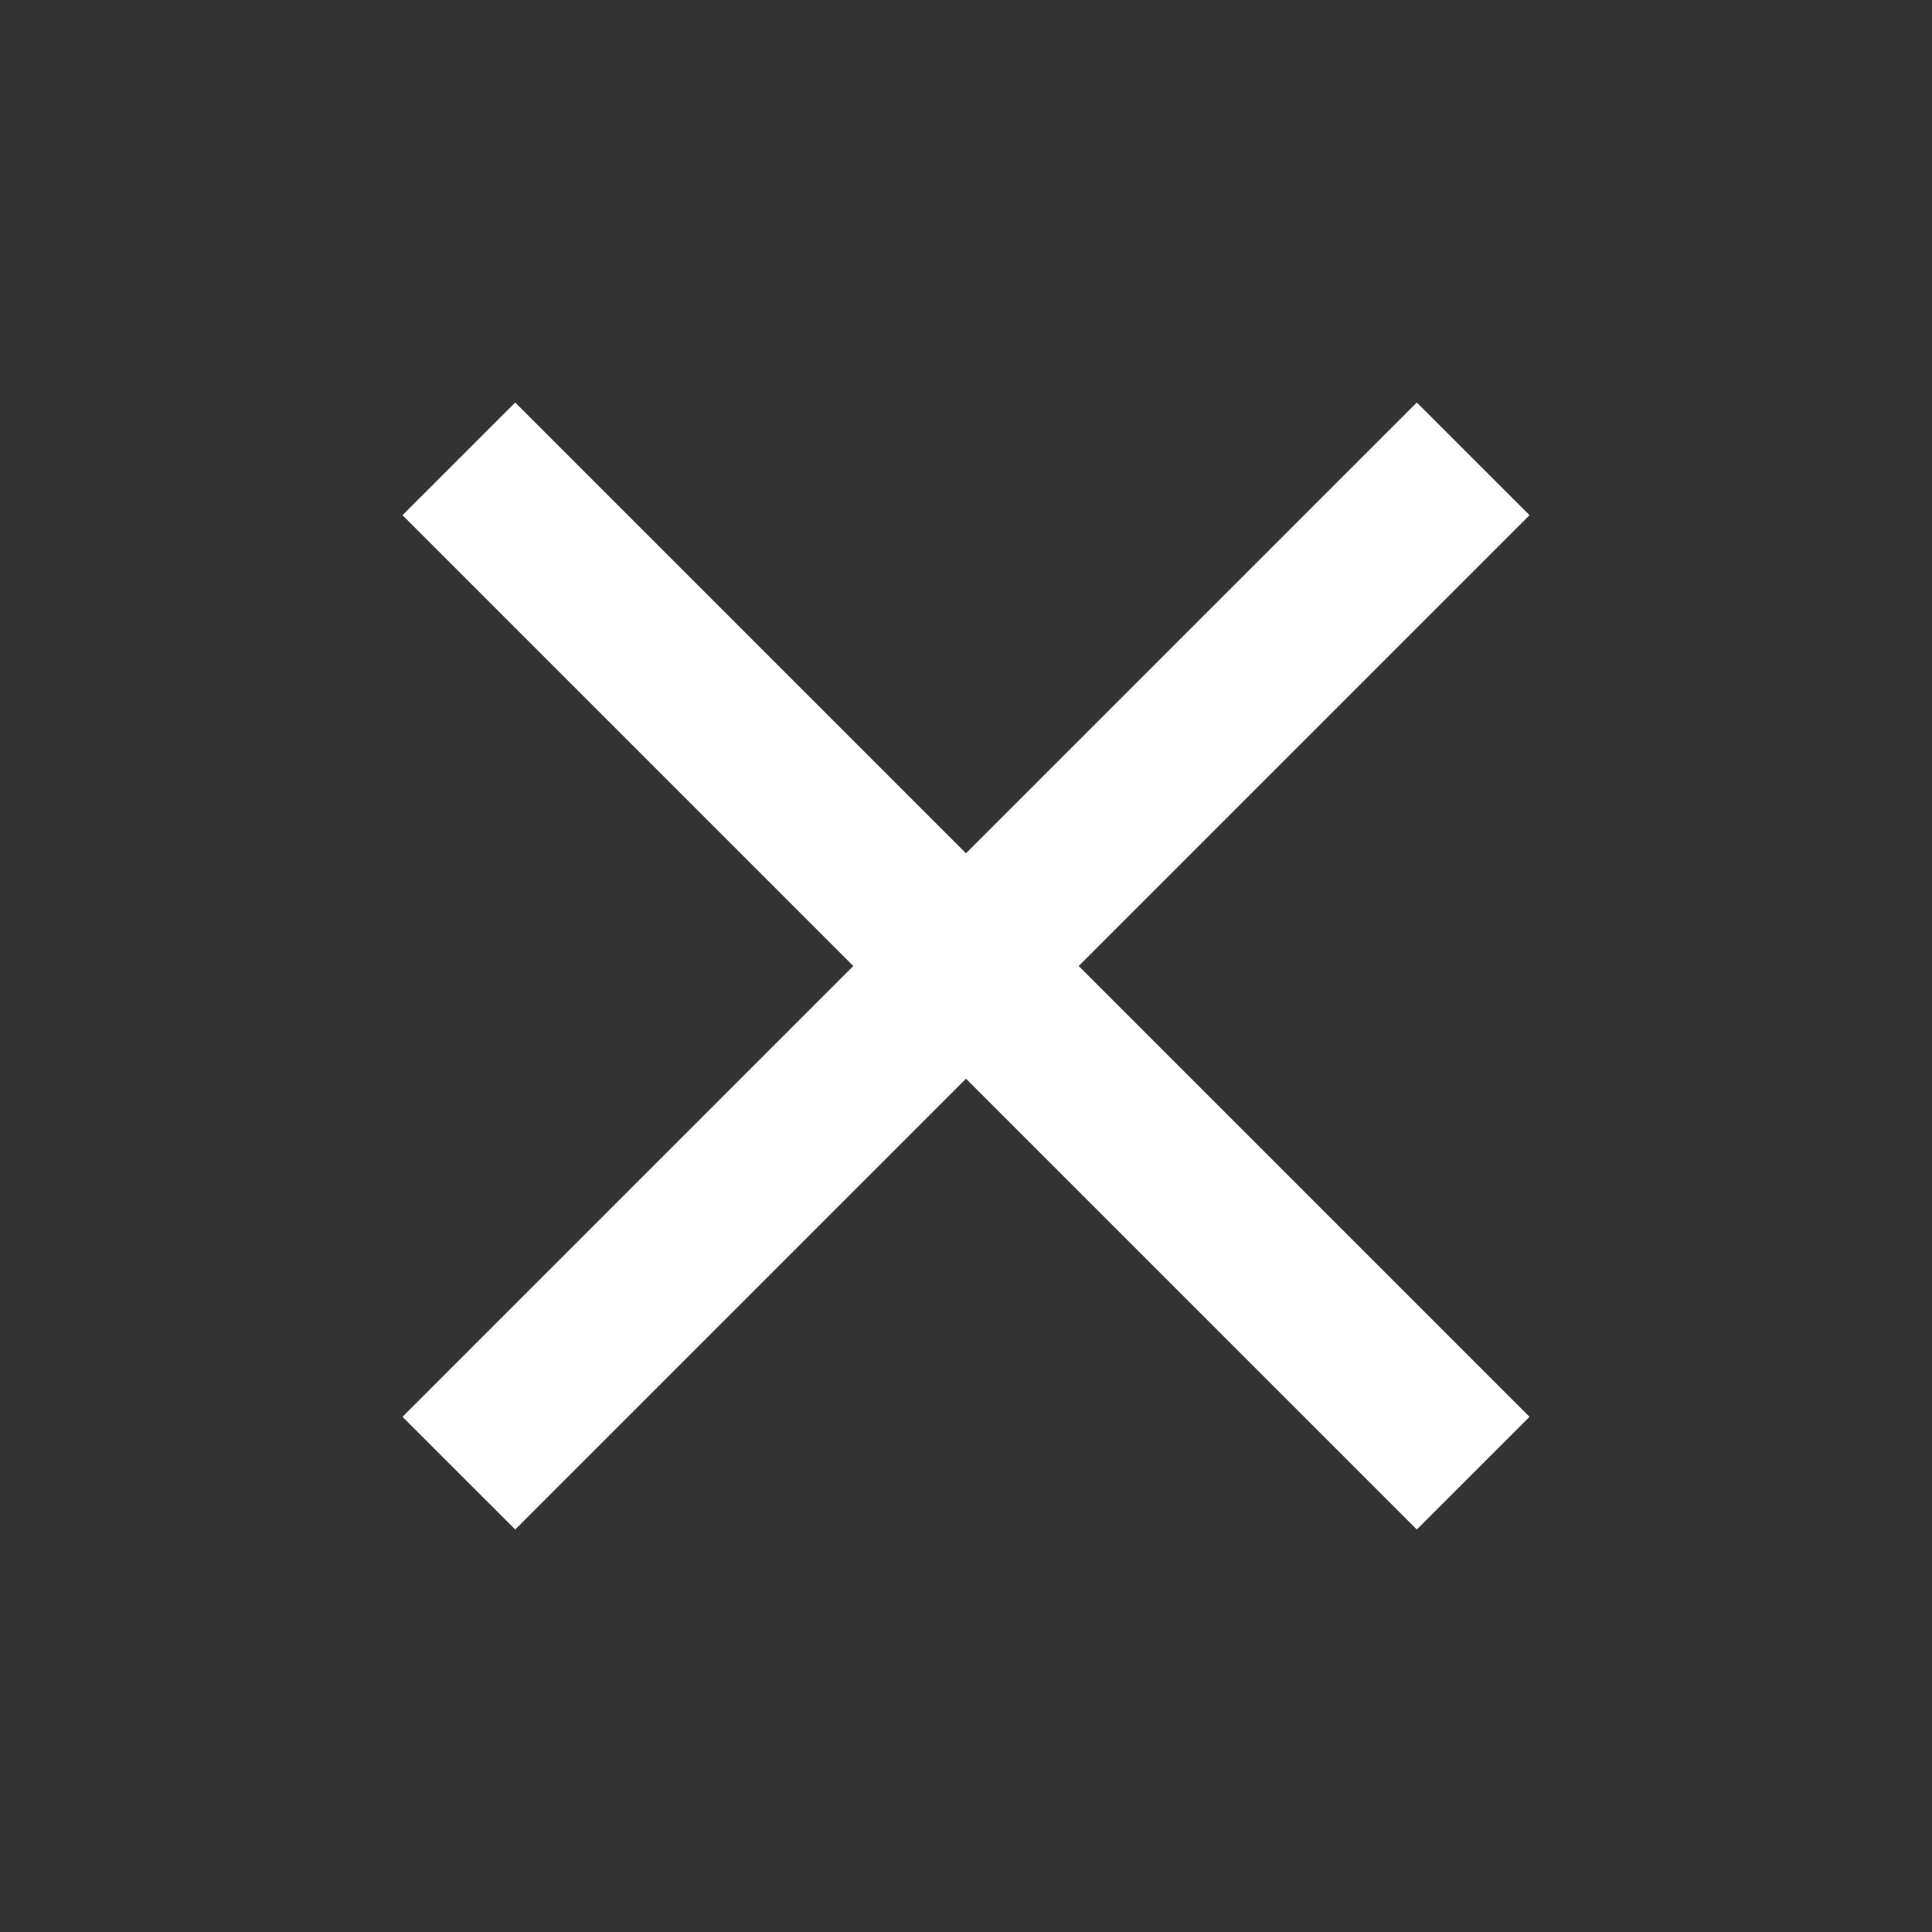 <?xml version="1.0" encoding="UTF-8"?> <svg xmlns="http://www.w3.org/2000/svg" width="56" height="56" viewBox="0 0 56 56" fill="none"><rect x="0" y="0" width="56" height="56" fill="#333333" stroke="none"/><mask id="mask0_137_10" style="mask-type:alpha" maskUnits="userSpaceOnUse" x="0" y="0" width="56" height="56"><rect width="56" height="56" fill="#D9D9D9"></rect></mask><g mask="url(#mask0_137_10)"><path d="M14.934 44.333L11.667 41.067L24.734 28L11.667 14.933L14.934 11.667L28 24.733L41.067 11.667L44.334 14.933L31.267 28L44.334 41.067L41.067 44.333L28 31.267L14.934 44.333Z" fill="white"></path></g></svg> 